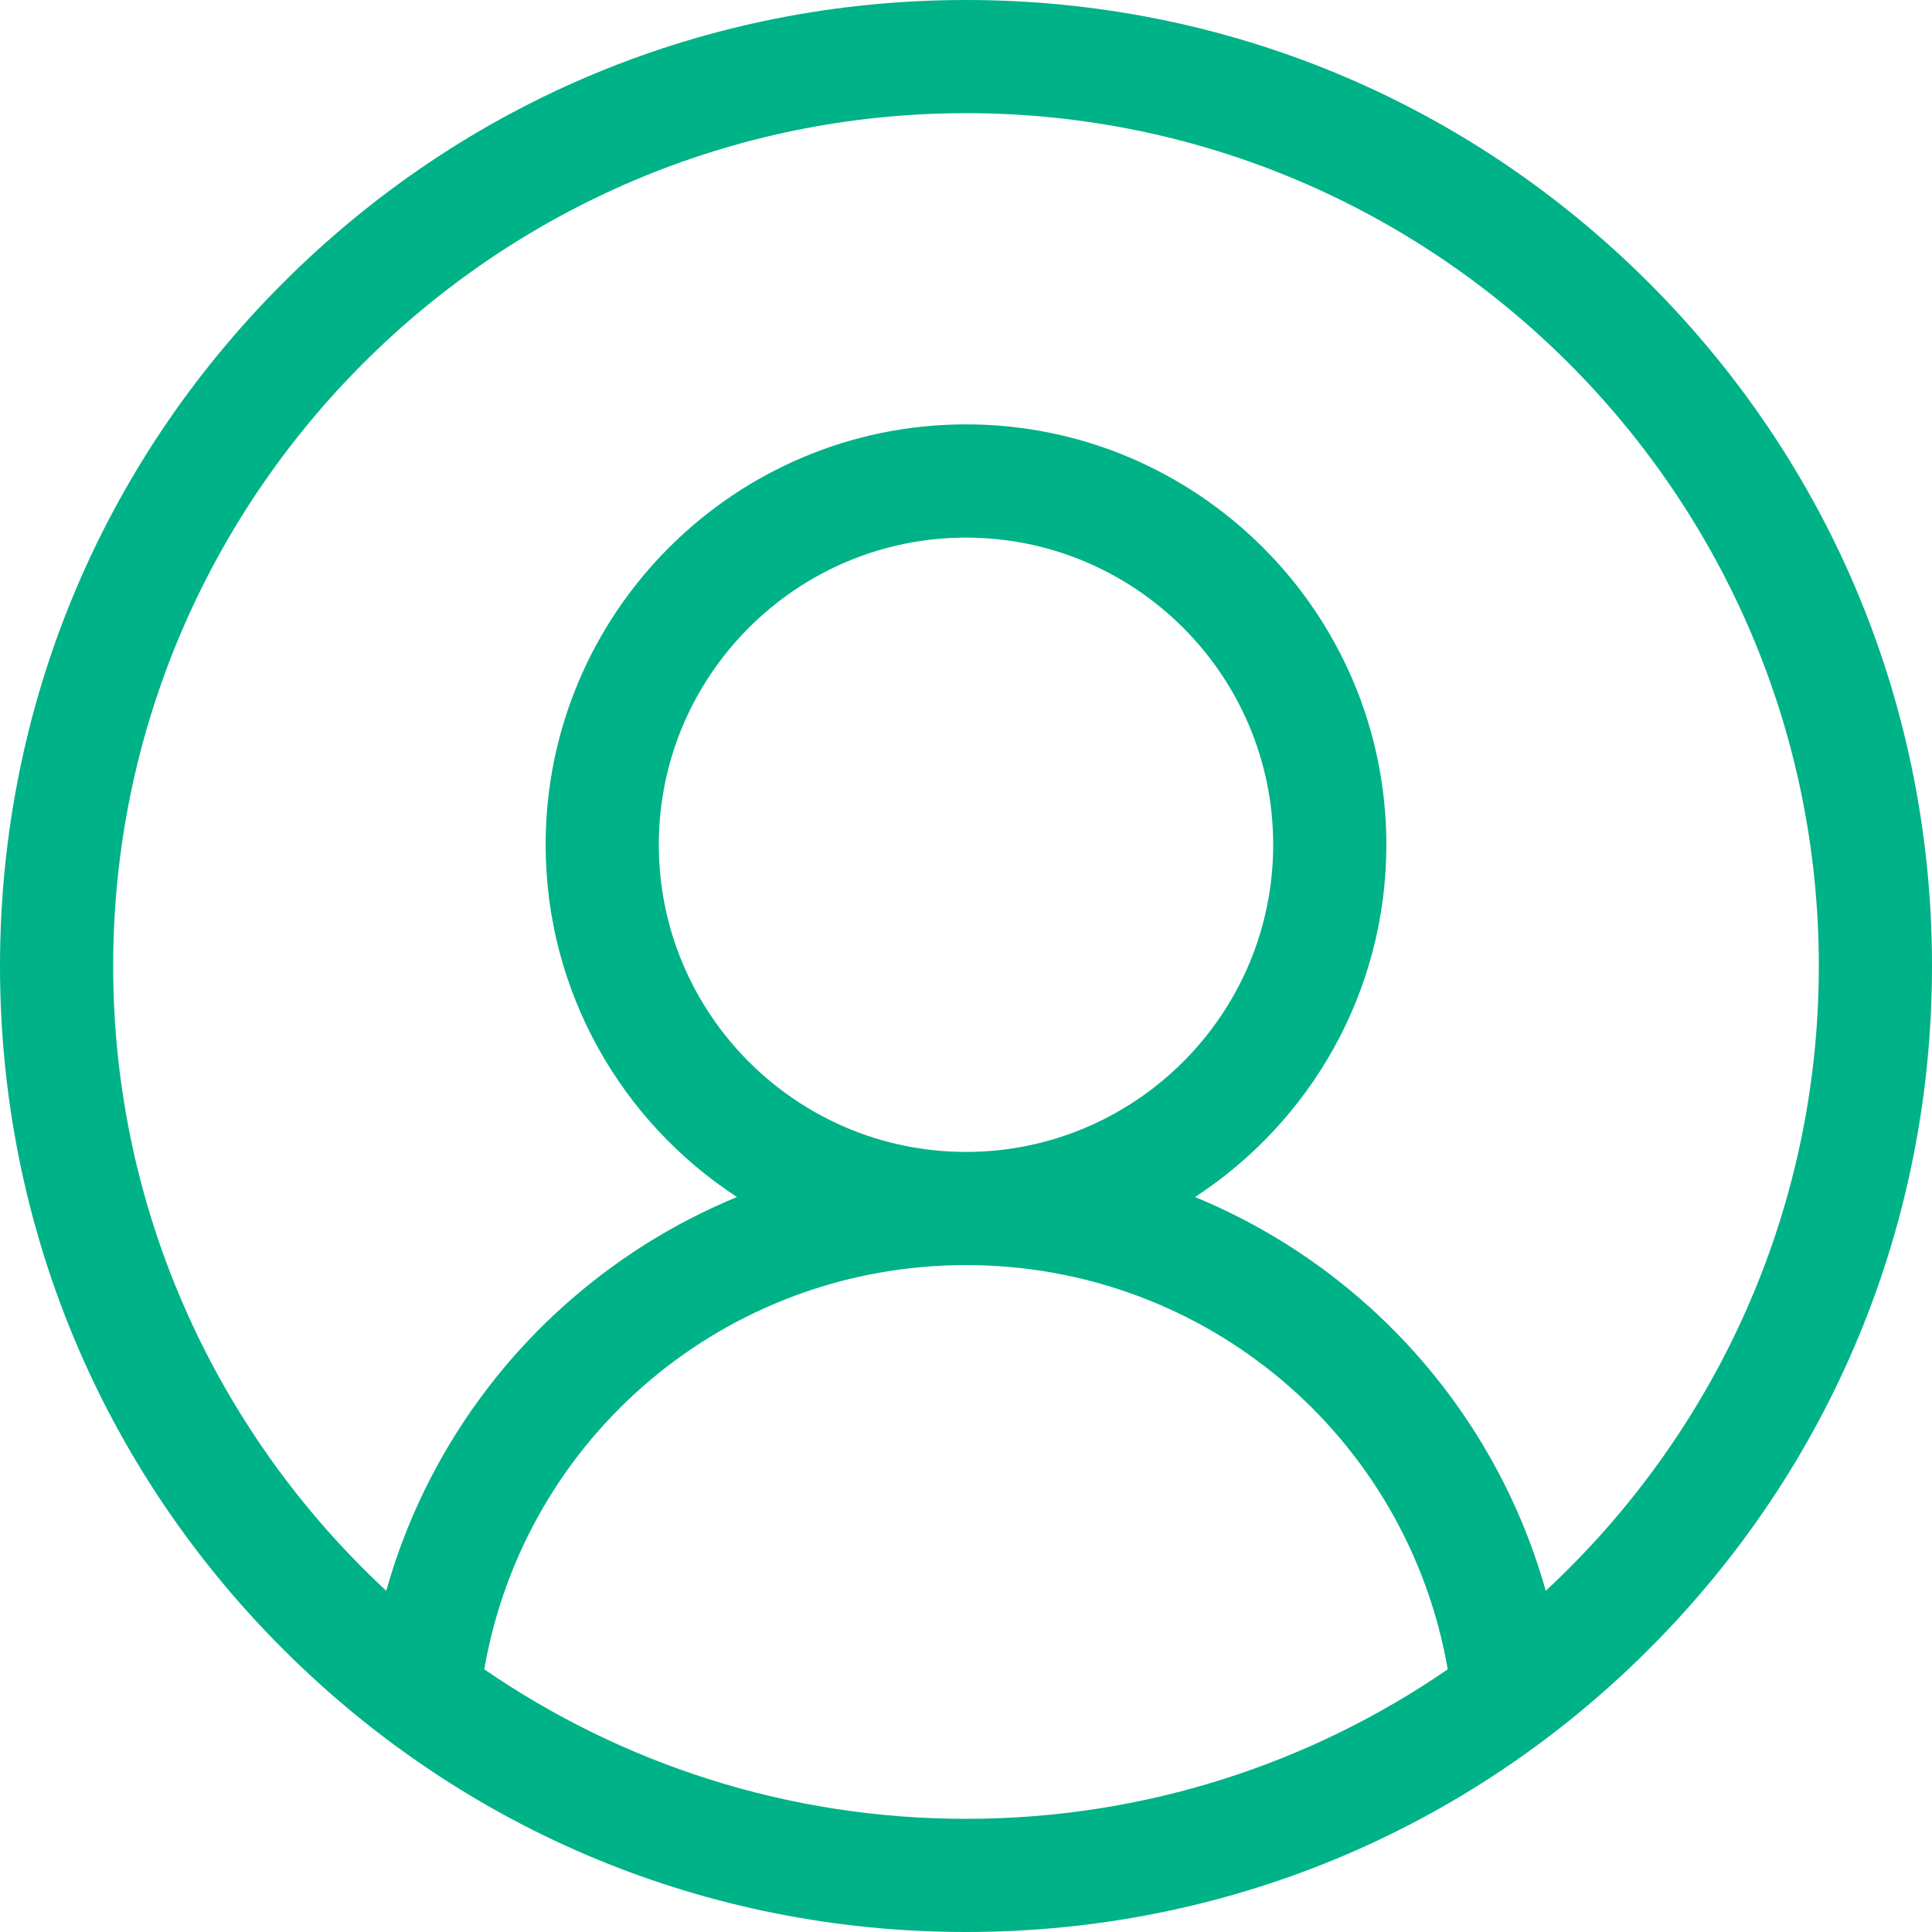 <?xml version="1.0" encoding="UTF-8"?> <svg xmlns="http://www.w3.org/2000/svg" width="26" height="26" viewBox="0 0 26 26" fill="none"><path fill-rule="evenodd" clip-rule="evenodd" d="M13 0C16.472 0 19.737 1.352 22.192 3.808C24.648 6.263 26 9.527 26 13C26 16.472 24.648 19.737 22.192 22.192C19.737 24.648 16.472 26 13 26C9.527 26 6.263 24.648 3.808 22.192C1.352 19.737 0 16.472 0 13C0 9.527 1.352 6.263 3.808 3.808C6.263 1.352 9.527 0 13 0ZM13 17.025C9.774 17.025 7.061 19.334 6.517 22.465C8.363 23.733 10.596 24.477 13 24.477C15.404 24.477 17.637 23.733 19.483 22.465C18.939 19.334 16.226 17.025 13 17.025ZM8.866 11.368C8.866 9.089 10.721 7.235 13 7.235C15.279 7.235 17.134 9.089 17.134 11.368C17.134 13.648 15.279 15.502 13 15.502C10.721 15.502 8.866 13.648 8.866 11.368ZM18.437 17.596C19.578 18.629 20.392 19.951 20.802 21.408C23.061 19.311 24.477 16.318 24.477 13C24.477 6.672 19.328 1.523 13 1.523C6.672 1.523 1.523 6.672 1.523 13C1.523 16.318 2.939 19.311 5.198 21.408C5.608 19.951 6.422 18.628 7.563 17.596C8.264 16.962 9.061 16.462 9.918 16.109C8.369 15.099 7.343 13.351 7.343 11.368C7.343 8.249 9.881 5.711 13 5.711C16.119 5.711 18.657 8.249 18.657 11.368C18.657 13.351 17.631 15.099 16.082 16.109C16.939 16.462 17.736 16.962 18.437 17.596Z" fill="#00B287"></path></svg> 